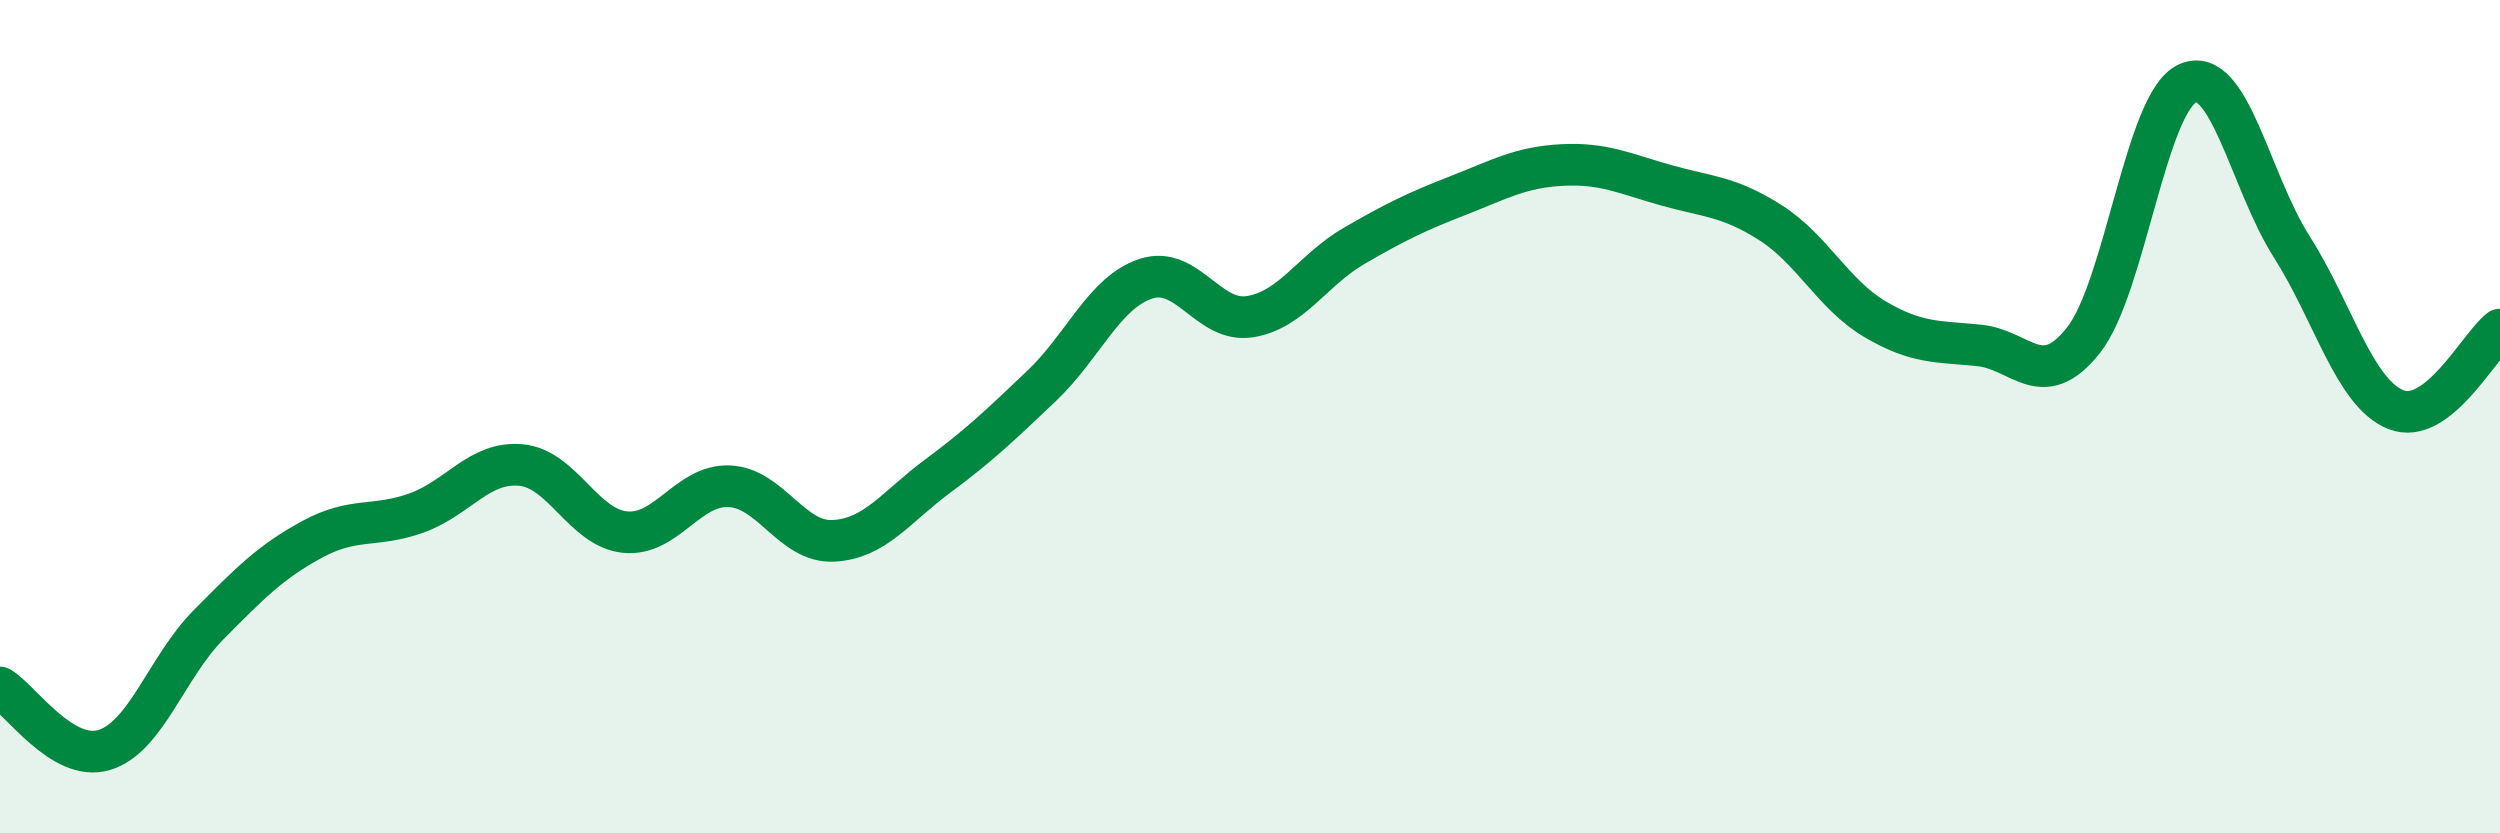 
    <svg width="60" height="20" viewBox="0 0 60 20" xmlns="http://www.w3.org/2000/svg">
      <path
        d="M 0,16.5 C 0.5,16.8 1.5,18.3 2.5,18 C 3.5,17.7 4,16.01 5,15 C 6,13.99 6.5,13.48 7.5,12.94 C 8.5,12.4 9,12.67 10,12.31 C 11,11.95 11.5,11.07 12.5,11.16 C 13.5,11.25 14,12.67 15,12.77 C 16,12.87 16.5,11.63 17.5,11.67 C 18.5,11.71 19,13.03 20,12.98 C 21,12.93 21.5,12.17 22.5,11.43 C 23.5,10.69 24,10.21 25,9.26 C 26,8.31 26.5,7.02 27.5,6.69 C 28.5,6.36 29,7.76 30,7.6 C 31,7.44 31.5,6.48 32.5,5.9 C 33.5,5.32 34,5.08 35,4.69 C 36,4.3 36.5,4.01 37.5,3.96 C 38.5,3.91 39,4.17 40,4.45 C 41,4.73 41.5,4.71 42.5,5.35 C 43.5,5.99 44,7.07 45,7.66 C 46,8.25 46.5,8.19 47.5,8.29 C 48.5,8.39 49,9.43 50,8.17 C 51,6.91 51.5,2.45 52.5,2 C 53.5,1.55 54,4.35 55,5.92 C 56,7.49 56.5,9.43 57.5,9.83 C 58.5,10.23 59.5,8.29 60,7.91L60 20L0 20Z"
        fill="#008740"
        opacity="0.1"
        stroke-linecap="round"
        stroke-linejoin="round"
      />
      <path
        d="M 0,16.5 C 0.5,16.8 1.5,18.3 2.5,18 C 3.5,17.7 4,16.01 5,15 C 6,13.99 6.5,13.48 7.5,12.94 C 8.5,12.4 9,12.67 10,12.31 C 11,11.95 11.5,11.07 12.5,11.16 C 13.5,11.25 14,12.67 15,12.77 C 16,12.87 16.5,11.63 17.5,11.67 C 18.5,11.71 19,13.03 20,12.98 C 21,12.93 21.5,12.17 22.5,11.43 C 23.5,10.69 24,10.21 25,9.26 C 26,8.31 26.5,7.02 27.5,6.69 C 28.5,6.36 29,7.76 30,7.6 C 31,7.44 31.5,6.48 32.5,5.9 C 33.5,5.32 34,5.08 35,4.69 C 36,4.3 36.5,4.01 37.5,3.96 C 38.5,3.91 39,4.17 40,4.45 C 41,4.73 41.5,4.71 42.5,5.35 C 43.5,5.99 44,7.07 45,7.66 C 46,8.25 46.5,8.19 47.5,8.29 C 48.5,8.39 49,9.43 50,8.17 C 51,6.91 51.5,2.45 52.5,2 C 53.5,1.55 54,4.35 55,5.92 C 56,7.49 56.5,9.43 57.5,9.83 C 58.5,10.23 59.5,8.29 60,7.91"
        stroke="#008740"
        stroke-width="1"
        fill="none"
        stroke-linecap="round"
        stroke-linejoin="round"
      />
    </svg>
  